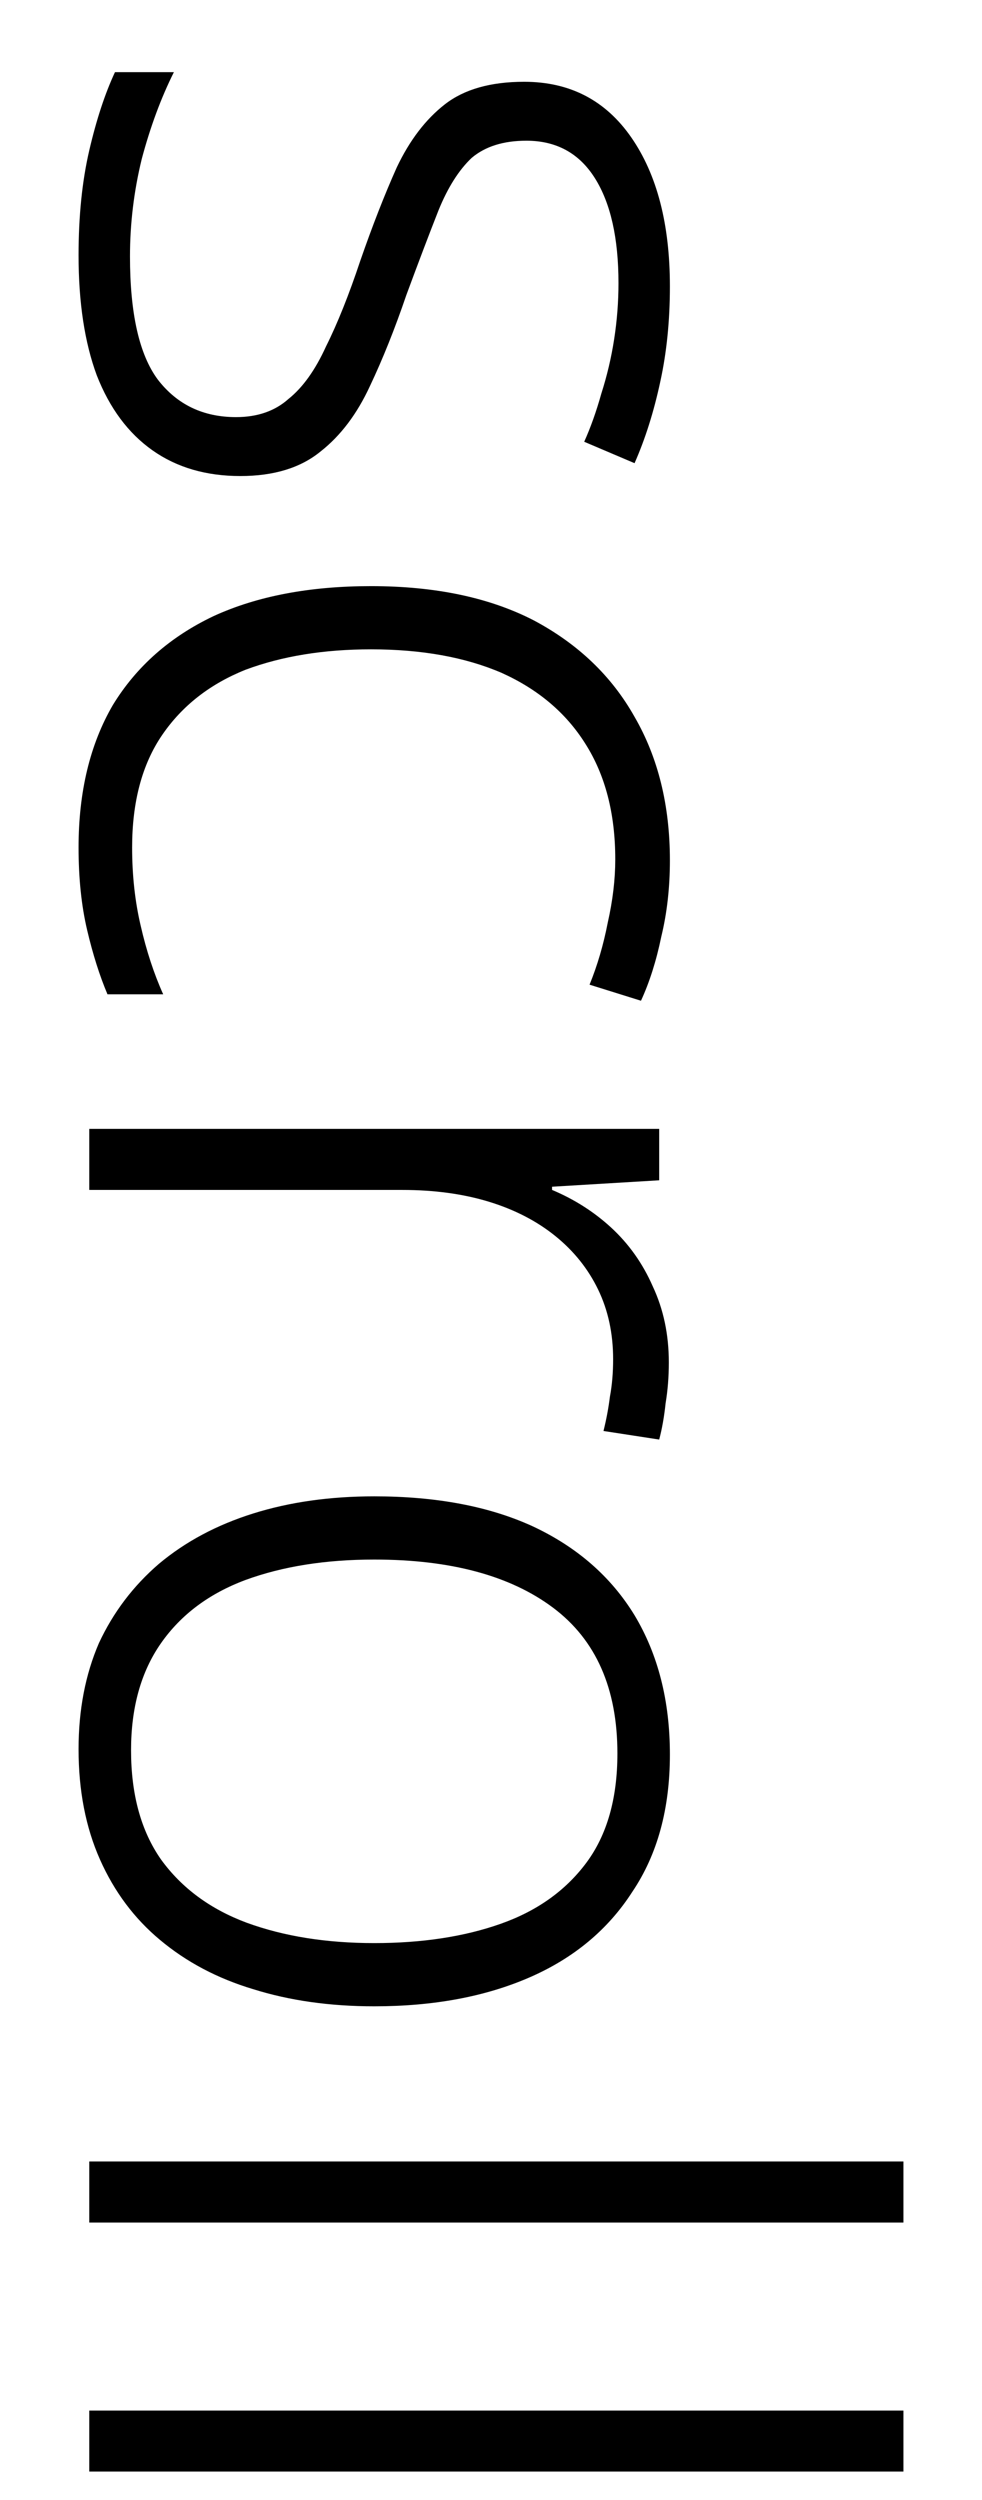 <svg width="11" height="28" viewBox="0 0 11 28" fill="none" xmlns="http://www.w3.org/2000/svg">
<path d="M1 27.683L1 27L10.12 27L10.12 27.683L1 27.683Z" fill="black"/>
<path d="M1 24.894L1 24.21L10.12 24.21L10.12 24.894L1 24.894Z" fill="black"/>
<path d="M4.192 22.472C3.696 22.472 3.244 22.408 2.836 22.28C2.436 22.16 2.088 21.976 1.792 21.728C1.504 21.488 1.28 21.188 1.12 20.828C0.96 20.468 0.88 20.056 0.88 19.592C0.88 19.152 0.956 18.756 1.108 18.404C1.268 18.06 1.492 17.764 1.78 17.516C2.076 17.268 2.428 17.08 2.836 16.952C3.244 16.824 3.696 16.76 4.192 16.76C4.888 16.76 5.48 16.872 5.968 17.096C6.464 17.328 6.844 17.66 7.108 18.092C7.372 18.532 7.504 19.052 7.504 19.652C7.504 20.26 7.364 20.772 7.084 21.188C6.812 21.612 6.428 21.932 5.932 22.148C5.436 22.364 4.856 22.472 4.192 22.472ZM4.192 17.468C3.648 17.468 3.168 17.544 2.752 17.696C2.344 17.848 2.028 18.084 1.804 18.404C1.58 18.724 1.468 19.124 1.468 19.604C1.468 20.1 1.58 20.508 1.804 20.828C2.036 21.148 2.356 21.384 2.764 21.536C3.18 21.688 3.656 21.764 4.192 21.764C4.728 21.764 5.2 21.692 5.608 21.548C6.016 21.404 6.336 21.176 6.568 20.864C6.8 20.552 6.916 20.144 6.916 19.64C6.916 18.912 6.676 18.368 6.196 18.008C5.716 17.648 5.048 17.468 4.192 17.468Z" fill="black"/>
<path d="M7.492 15.26C7.492 15.42 7.48 15.572 7.456 15.716C7.44 15.868 7.416 16.004 7.384 16.124L6.76 16.028C6.792 15.9 6.816 15.772 6.832 15.644C6.856 15.516 6.868 15.376 6.868 15.224C6.868 14.936 6.812 14.676 6.7 14.444C6.588 14.212 6.428 14.012 6.22 13.844C6.012 13.676 5.764 13.548 5.476 13.46C5.188 13.372 4.864 13.328 4.504 13.328L1 13.328L1 12.644L7.384 12.644L7.384 13.22L6.184 13.292L6.184 13.328C6.432 13.432 6.652 13.572 6.844 13.748C7.044 13.932 7.2 14.152 7.312 14.408C7.432 14.664 7.492 14.948 7.492 15.26Z" fill="black"/>
<path d="M0.88 9.493C0.88 8.869 1.008 8.337 1.264 7.897C1.528 7.465 1.904 7.133 2.392 6.901C2.88 6.677 3.468 6.565 4.156 6.565C4.876 6.565 5.484 6.693 5.98 6.949C6.476 7.213 6.852 7.573 7.108 8.029C7.372 8.485 7.504 9.021 7.504 9.637C7.504 9.941 7.472 10.225 7.408 10.489C7.352 10.761 7.276 11.001 7.18 11.209L6.604 11.029C6.692 10.813 6.76 10.581 6.808 10.333C6.864 10.085 6.892 9.849 6.892 9.625C6.892 9.113 6.78 8.681 6.556 8.329C6.34 7.985 6.028 7.721 5.62 7.537C5.212 7.361 4.724 7.273 4.156 7.273C3.628 7.273 3.16 7.349 2.752 7.501C2.352 7.661 2.04 7.905 1.816 8.233C1.592 8.561 1.48 8.981 1.48 9.493C1.48 9.805 1.512 10.097 1.576 10.369C1.64 10.649 1.724 10.905 1.828 11.137L1.204 11.137C1.116 10.929 1.04 10.689 0.976 10.417C0.912 10.145 0.88 9.837 0.88 9.493Z" fill="black"/>
<path d="M2.692 5.332C2.308 5.332 1.98 5.236 1.708 5.044C1.436 4.852 1.228 4.572 1.084 4.204C0.948 3.836 0.88 3.388 0.88 2.86C0.88 2.42 0.92 2.028 1 1.684C1.08 1.34 1.176 1.048 1.288 0.808L1.948 0.808C1.804 1.096 1.684 1.42 1.588 1.78C1.5 2.14 1.456 2.504 1.456 2.872C1.456 3.512 1.56 3.972 1.768 4.252C1.984 4.532 2.276 4.672 2.644 4.672C2.884 4.672 3.08 4.604 3.232 4.468C3.392 4.34 3.532 4.144 3.652 3.88C3.78 3.624 3.908 3.304 4.036 2.92C4.172 2.528 4.308 2.18 4.444 1.876C4.588 1.572 4.768 1.336 4.984 1.168C5.2 1 5.496 0.916 5.872 0.916C6.384 0.916 6.784 1.124 7.072 1.54C7.36 1.956 7.504 2.512 7.504 3.208C7.504 3.592 7.468 3.948 7.396 4.276C7.324 4.612 7.228 4.916 7.108 5.188L6.544 4.948C6.616 4.788 6.68 4.608 6.736 4.408C6.8 4.208 6.848 4.004 6.88 3.796C6.912 3.588 6.928 3.38 6.928 3.172C6.928 2.668 6.84 2.276 6.664 1.996C6.488 1.716 6.232 1.576 5.896 1.576C5.64 1.576 5.436 1.64 5.284 1.768C5.14 1.904 5.016 2.1 4.912 2.356C4.808 2.62 4.688 2.936 4.552 3.304C4.424 3.68 4.288 4.02 4.144 4.324C4 4.636 3.816 4.88 3.592 5.056C3.368 5.24 3.068 5.332 2.692 5.332Z" fill="black"/>
</svg>
